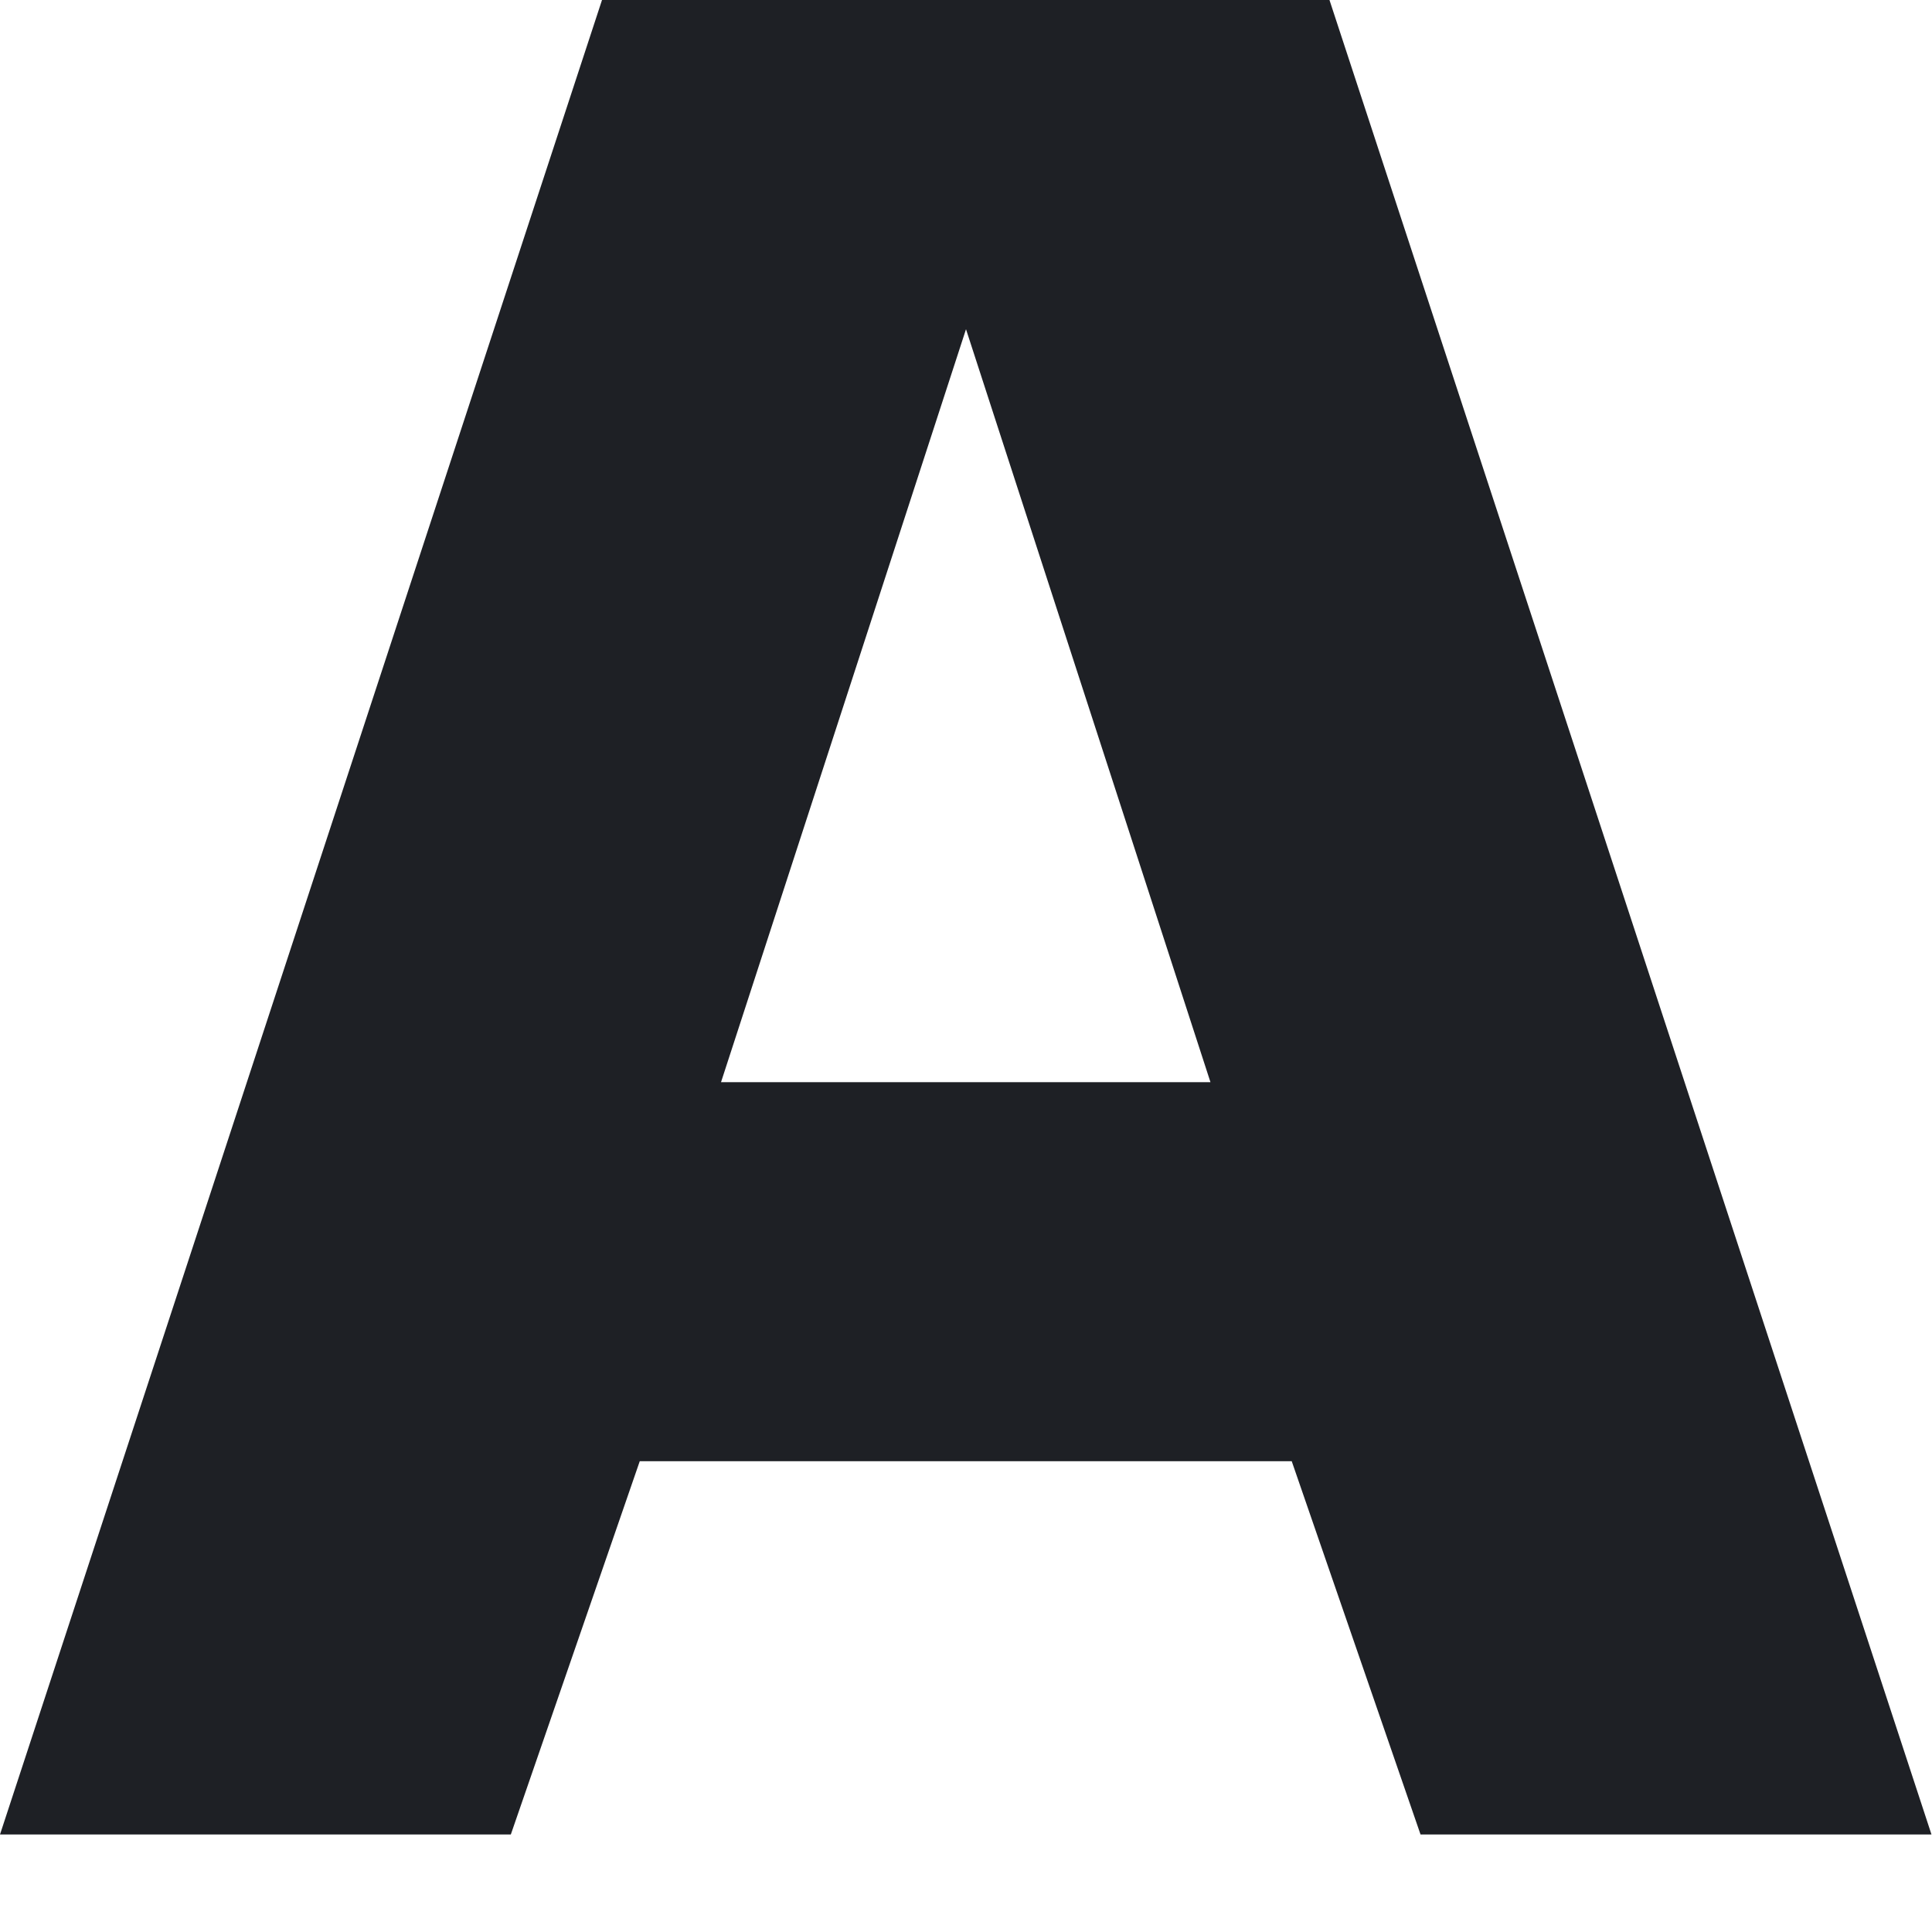 <?xml version="1.0" encoding="utf-8"?>
<svg xmlns="http://www.w3.org/2000/svg" fill="none" height="100%" overflow="visible" preserveAspectRatio="none" style="display: block;" viewBox="0 0 15 15" width="100%">
<g id="Group">
<g id="Group_2">
<path d="M14.996 14.243H11.029L10.029 11.345H4.967L3.966 14.243H-3.21865e-06L4.674 -1.52588e-05H10.322L14.996 14.243ZM9.398 8.402L7.5 2.556L5.598 8.402H9.398Z" fill="#1E2025" id="Vector"/>
</g>
</g>
</svg>